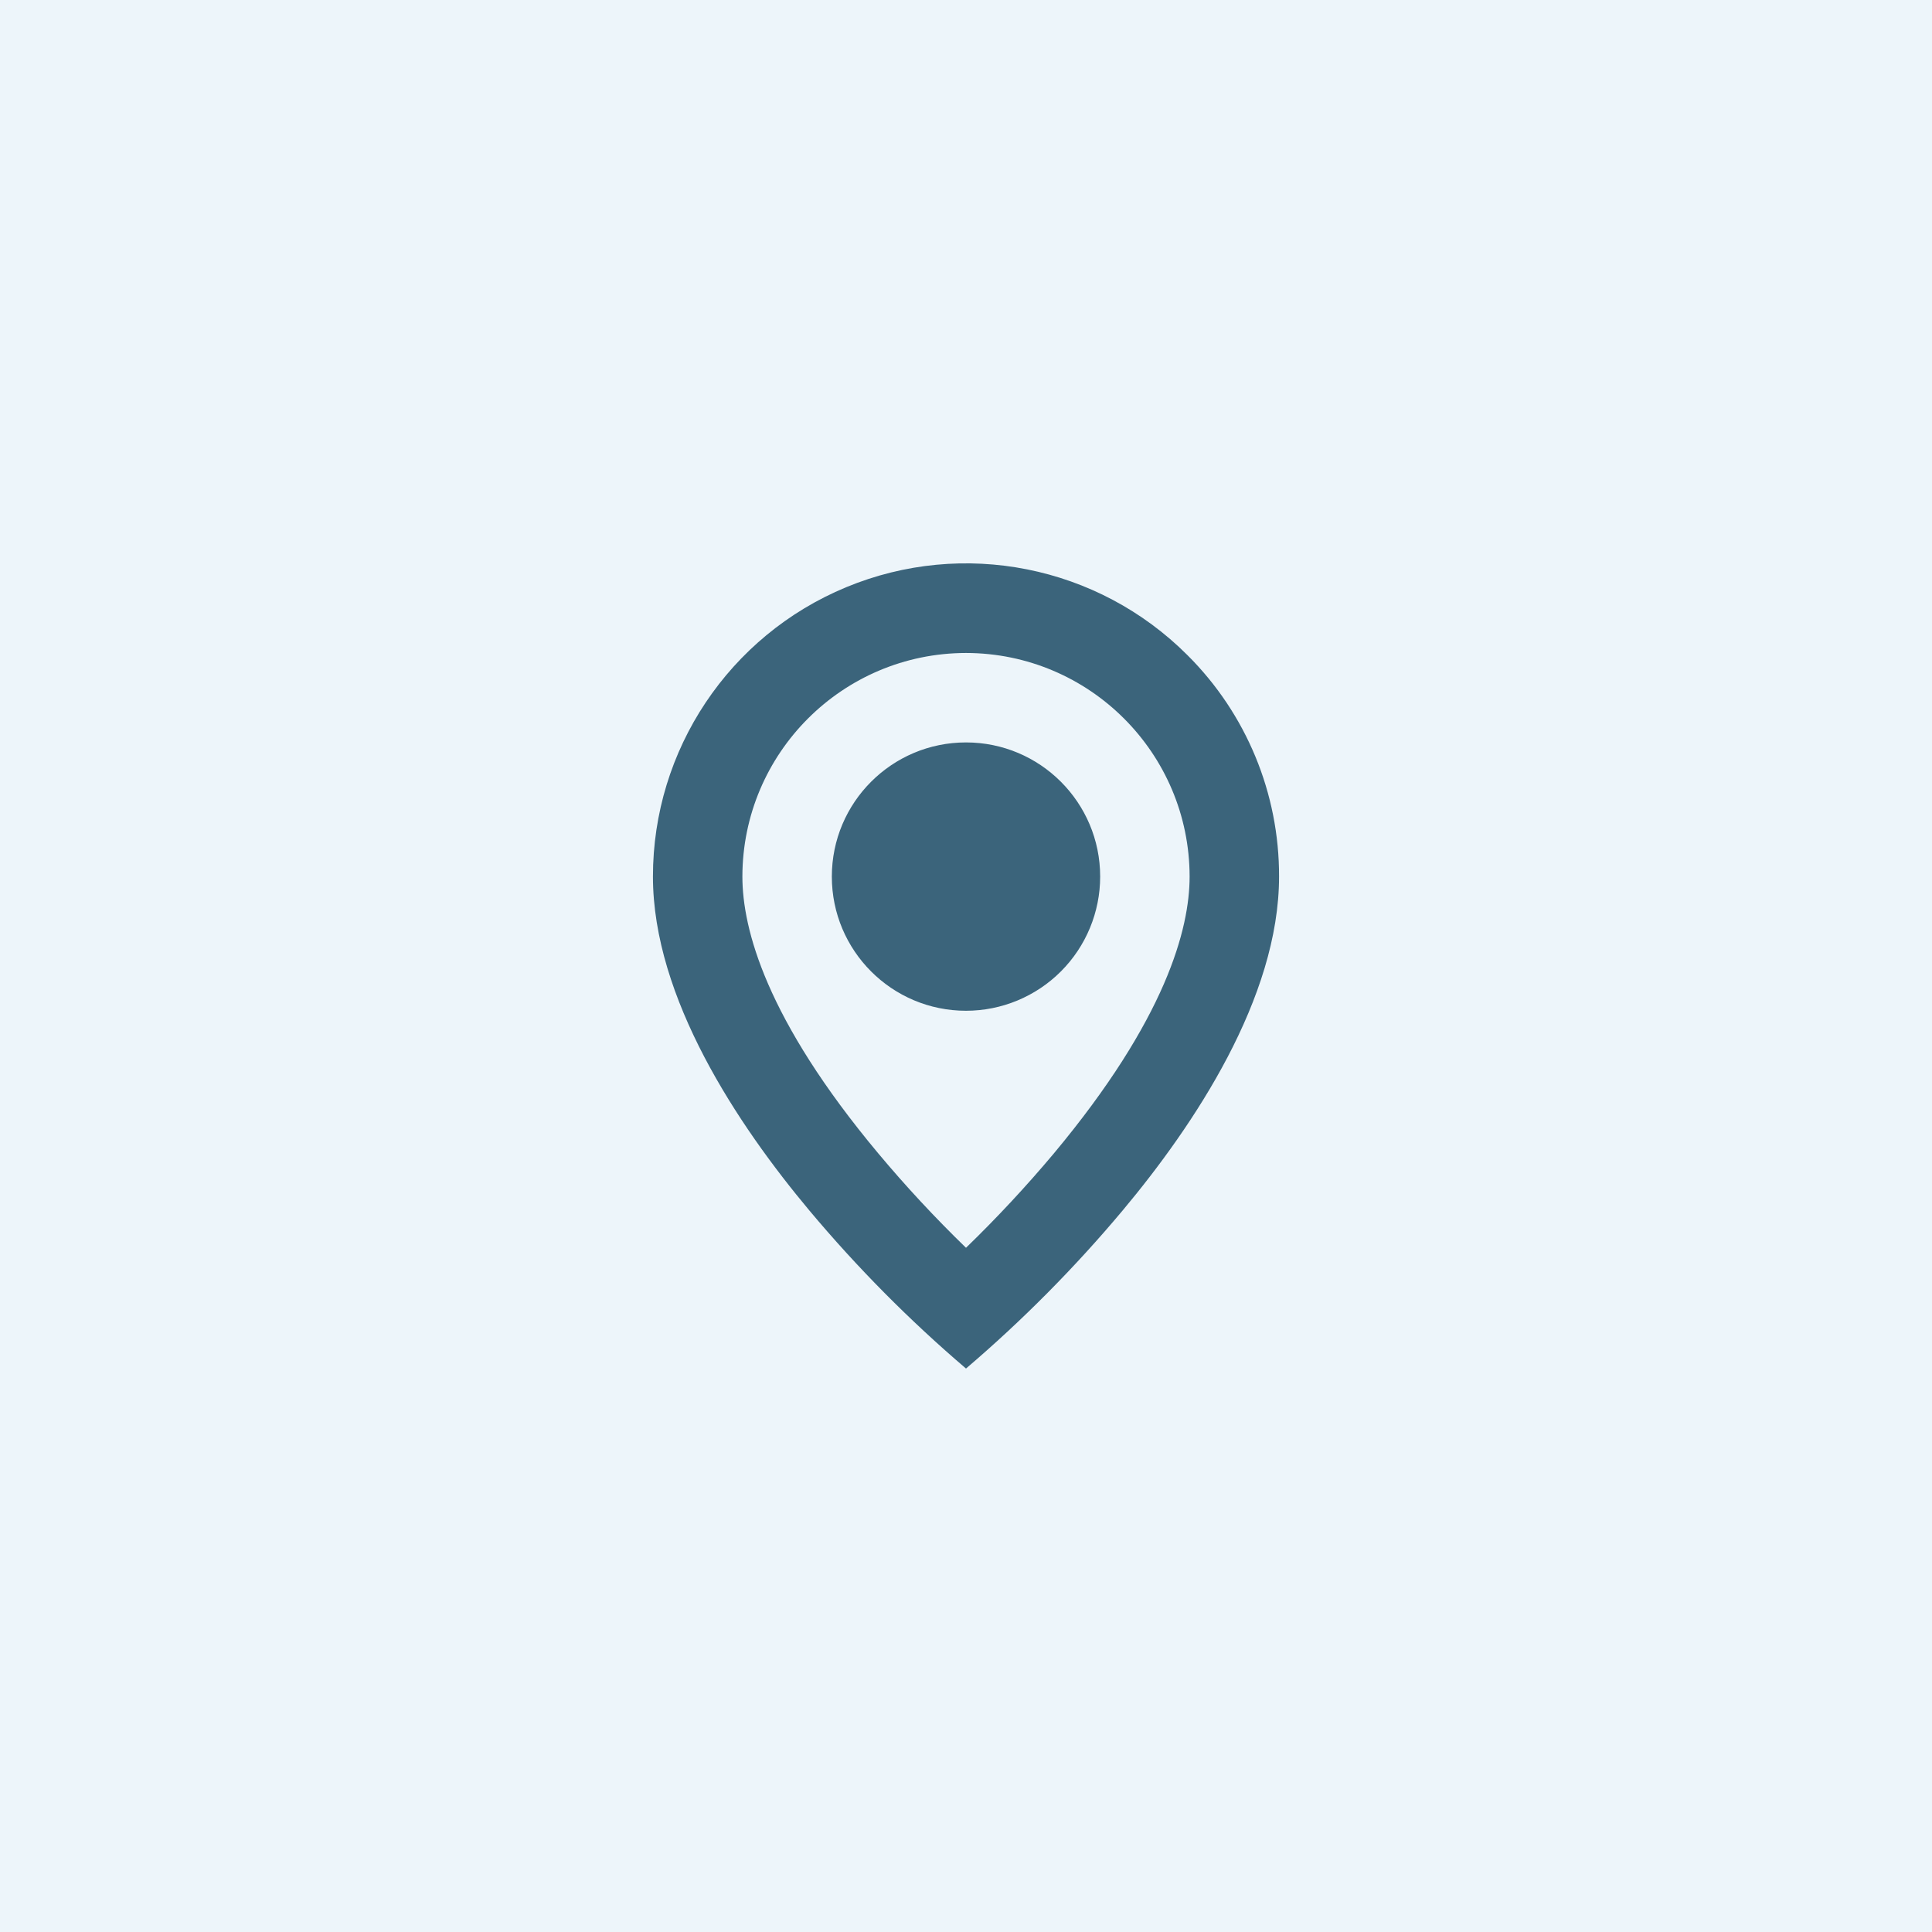<svg width="54" height="54" viewBox="0 0 54 54" fill="none" xmlns="http://www.w3.org/2000/svg">
<rect width="54" height="54" fill="#F5F5F5"/>
<g id="Contact Us" clip-path="url(#clip0_339_3099)">
<rect width="1440" height="2659" transform="translate(-150 -988)" fill="white"/>
<g id="sections">
<g id="product list">
<rect id="bg" x="-150" y="-820" width="1440" height="1296" fill="white"/>
<g id="Frame 27610">
<g id="Group 20">
<g id="Group 19">
<g id="1">
<rect id="p1" width="54" height="54" fill="#EDF5FA"/>
<g id="basic / location_outline">
<path id="coolicon" d="M27 38.251C25.421 36.904 23.958 35.428 22.625 33.837C20.625 31.448 18.25 27.891 18.25 24.501C18.248 20.96 20.38 17.767 23.651 16.413C26.922 15.057 30.688 15.807 33.19 18.312C34.836 19.95 35.757 22.179 35.75 24.501C35.75 27.891 33.375 31.448 31.375 33.837C30.042 35.428 28.579 36.904 27 38.251ZM27 18.251C23.55 18.255 20.754 21.051 20.75 24.501C20.75 25.958 21.409 28.482 24.544 32.233C25.316 33.156 26.136 34.038 27 34.876C27.864 34.039 28.684 33.158 29.457 32.237C32.591 28.481 33.25 25.957 33.25 24.501C33.246 21.051 30.45 18.255 27 18.251ZM27 28.251C24.929 28.251 23.25 26.572 23.25 24.501C23.25 22.43 24.929 20.751 27 20.751C29.071 20.751 30.75 22.43 30.75 24.501C30.75 25.495 30.355 26.449 29.652 27.152C28.948 27.856 27.995 28.251 27 28.251Z" fill="#3B647B"/>
</g>
</g>
</g>
</g>
</g>
</g>
</g>
</g>
<defs>
<clipPath id="clip0_339_3099">
<rect width="1440" height="2659" fill="white" transform="translate(-150 -988)"/>
</clipPath>
</defs>
</svg>
